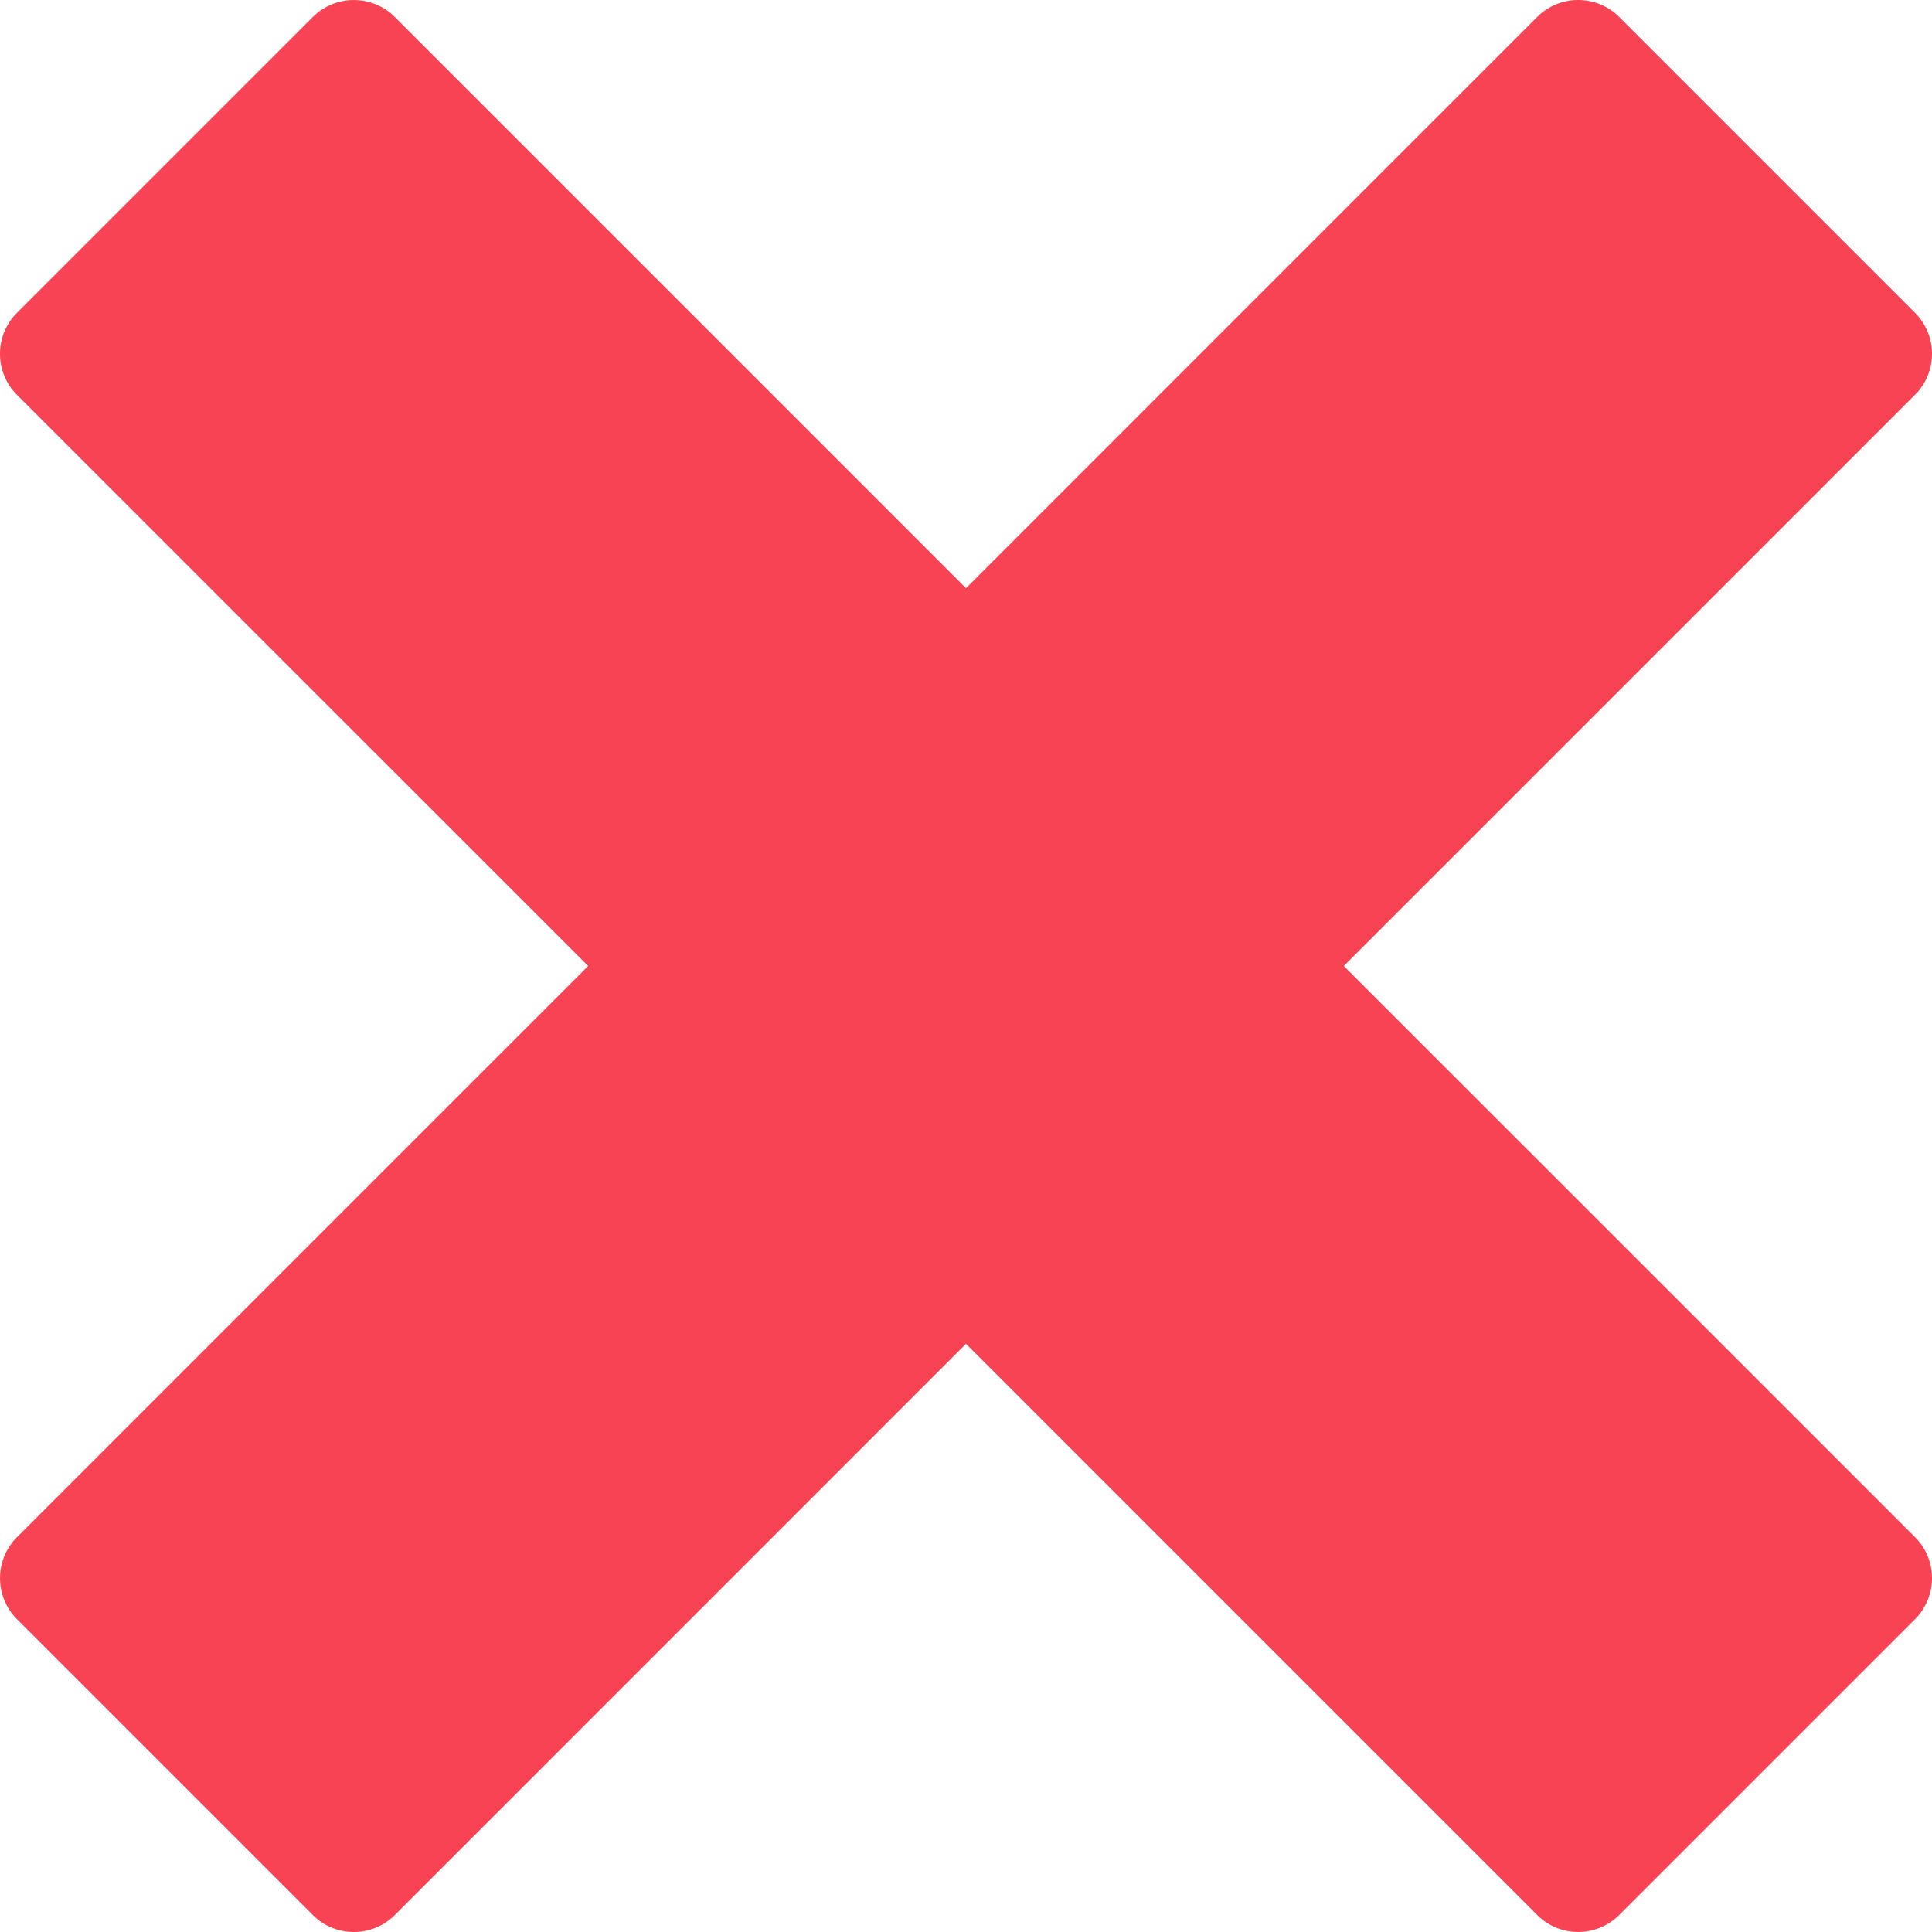 <svg id="Cross_1_" enable-background="new 0 0 64 64" height="512" viewBox="0 0 64 64" width="512" xmlns="http://www.w3.org/2000/svg"><g><path d="m63.437 10.362-9.8-9.8c-.75-.75-1.966-.75-2.717 0l-18.92 18.922-18.921-18.921c-.75-.75-1.966-.75-2.717 0l-9.8 9.8c-.75.75-.75 1.966 0 2.717l18.922 18.92-18.921 18.921c-.75.75-.75 1.966 0 2.717l9.8 9.8c.75.75 1.966.75 2.717 0l18.92-18.922 18.921 18.921c.75.75 1.966.75 2.717 0l9.8-9.8c.75-.75.75-1.966 0-2.717l-18.922-18.92 18.921-18.921c.751-.749.751-1.966 0-2.717z" fill="#f74354"/></g></svg>